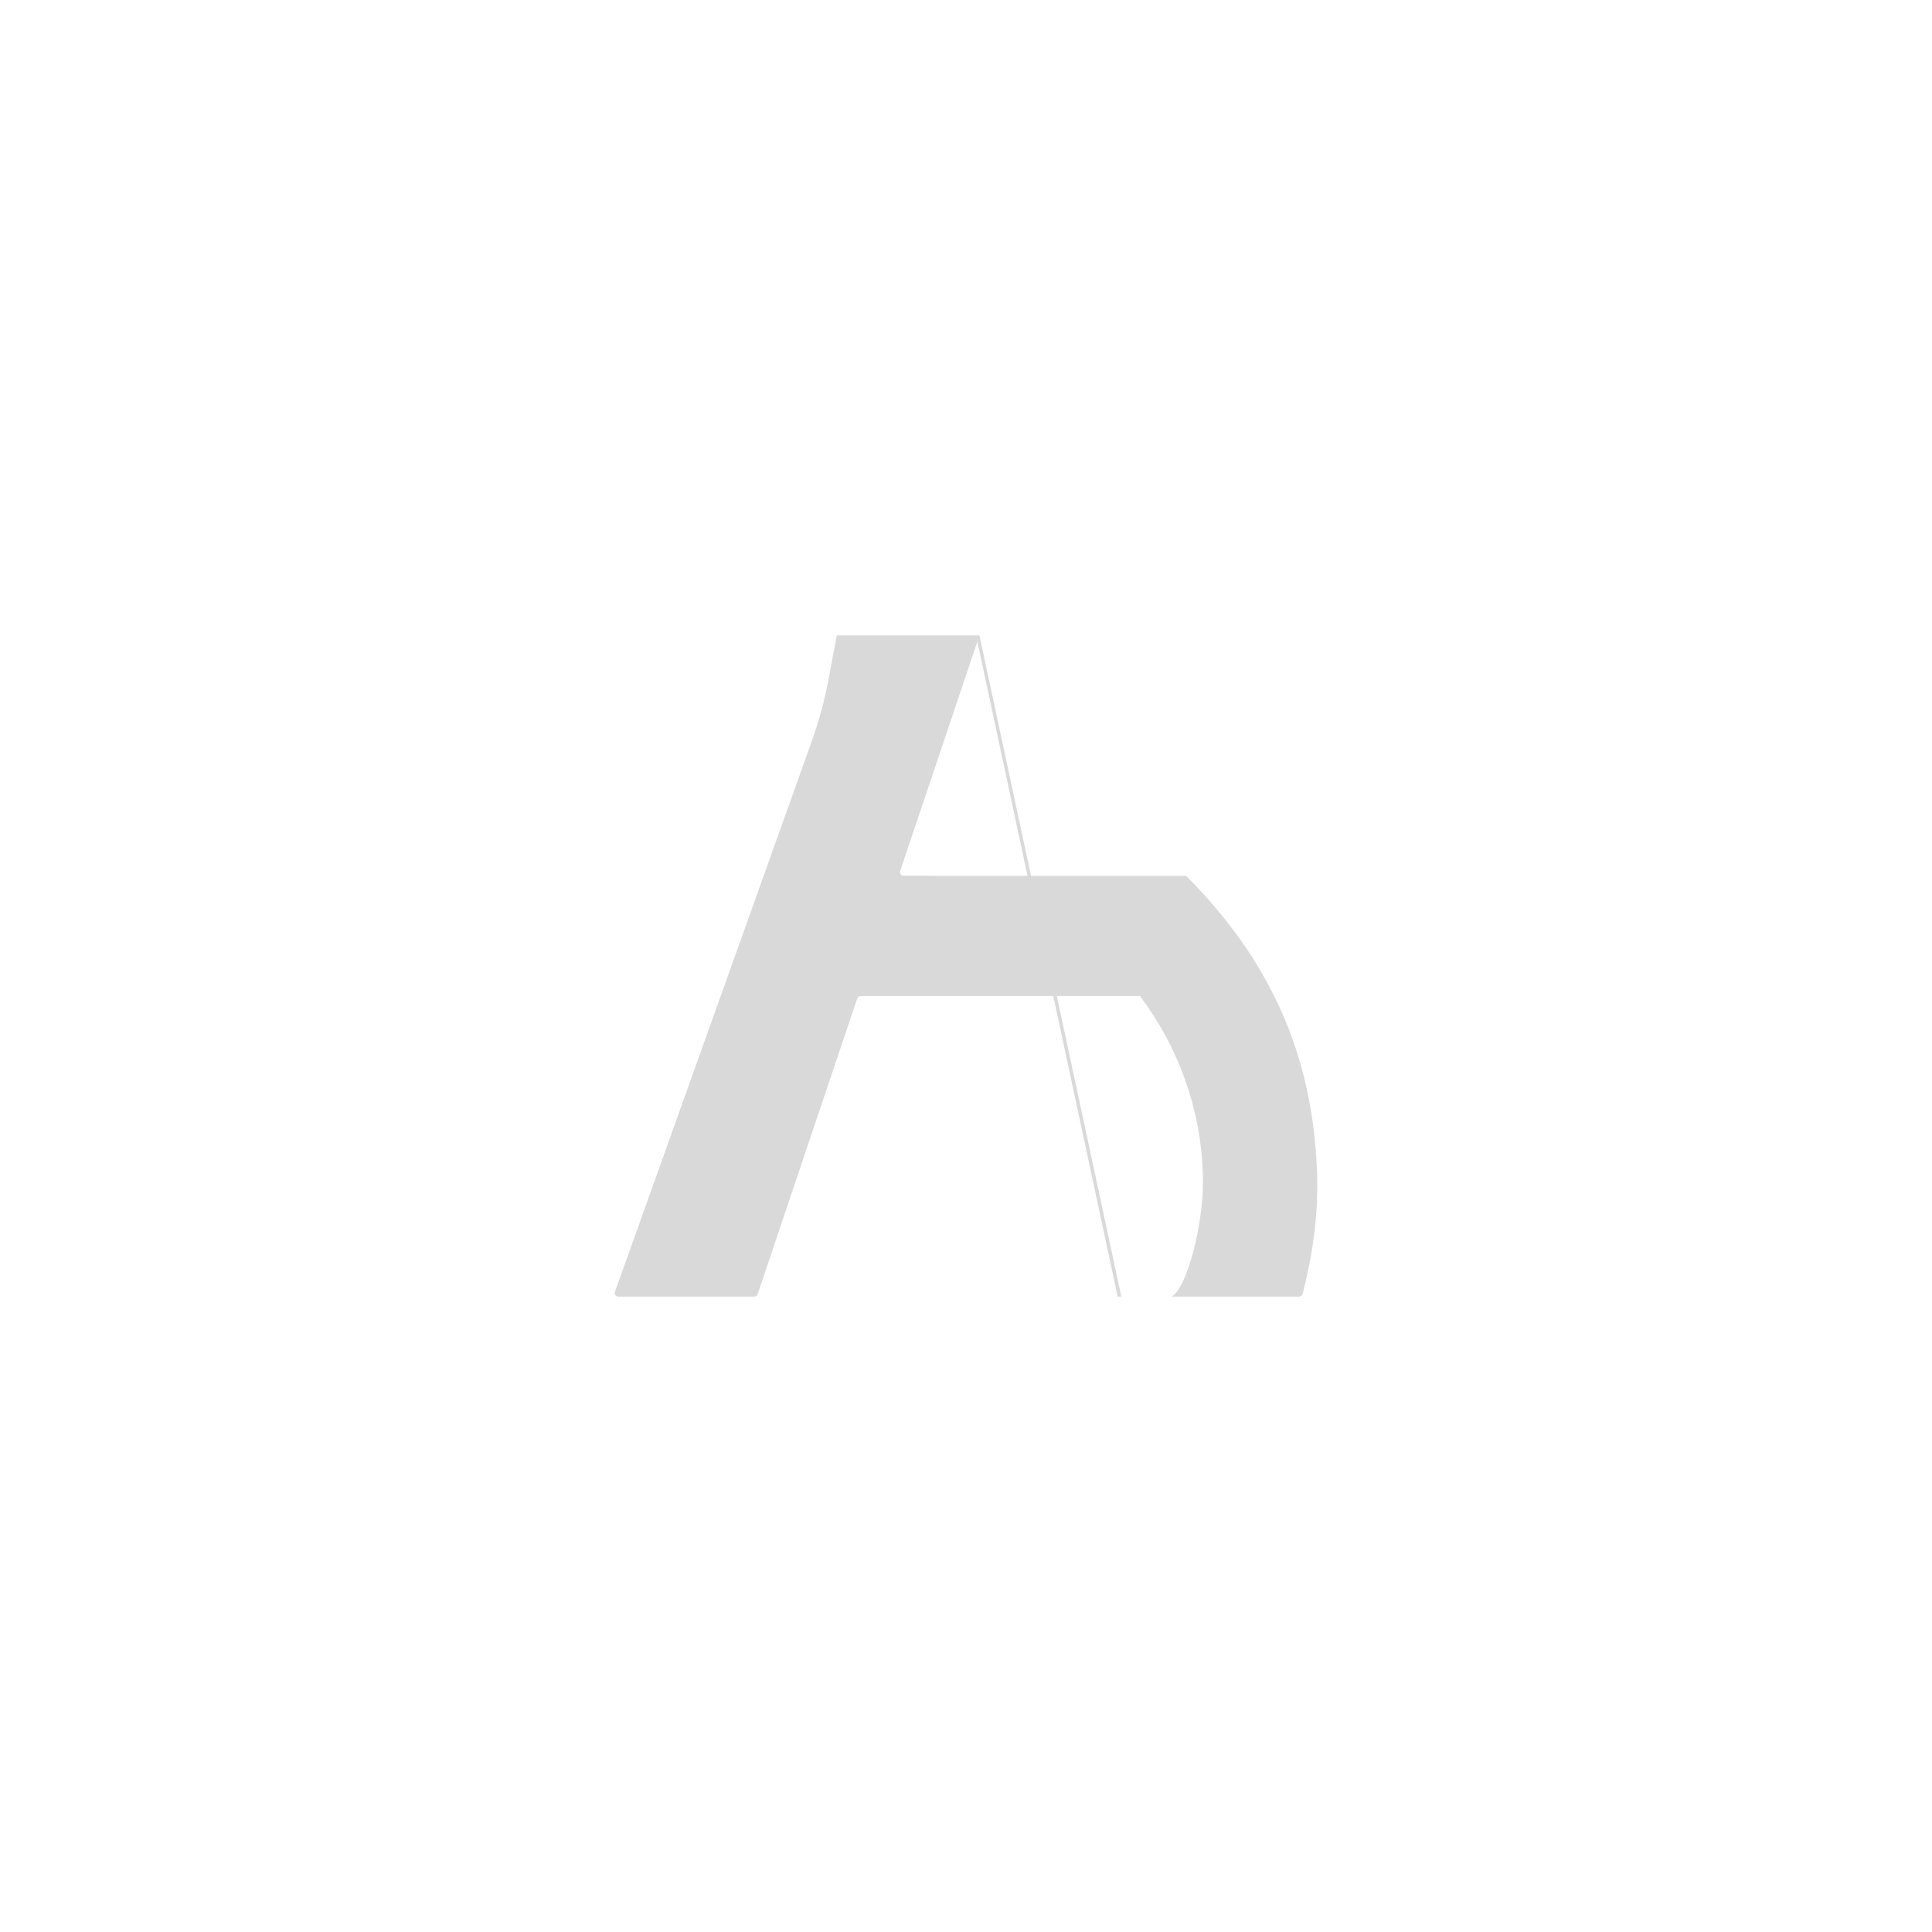 <svg width="220" height="220" viewBox="0 0 220 220" fill="none" xmlns="http://www.w3.org/2000/svg">
<path d="M129.817 113.422C134.27 119.387 136.979 126.71 136.979 134.695C136.979 139.26 135.313 146.371 133.451 147.647H147.931C148.122 147.647 148.29 147.518 148.337 147.334C149.502 142.747 150.104 138.341 149.985 133.958C149.607 119.801 144.302 108.996 135.06 99.733L102.894 99.73C102.611 99.73 102.41 99.456 102.501 99.19L111.292 73.056L127.27 147.647H127.686L111.528 72.353H95.285L94.38 77.197C93.918 79.669 93.262 82.1 92.414 84.469L70.024 147.101C69.929 147.368 70.128 147.648 70.416 147.648H85.878C86.057 147.648 86.216 147.535 86.272 147.368L97.612 113.705C97.668 113.538 97.827 113.425 98.005 113.425H129.818L129.817 113.422Z" fill="#D9D9D9"/>
</svg>
